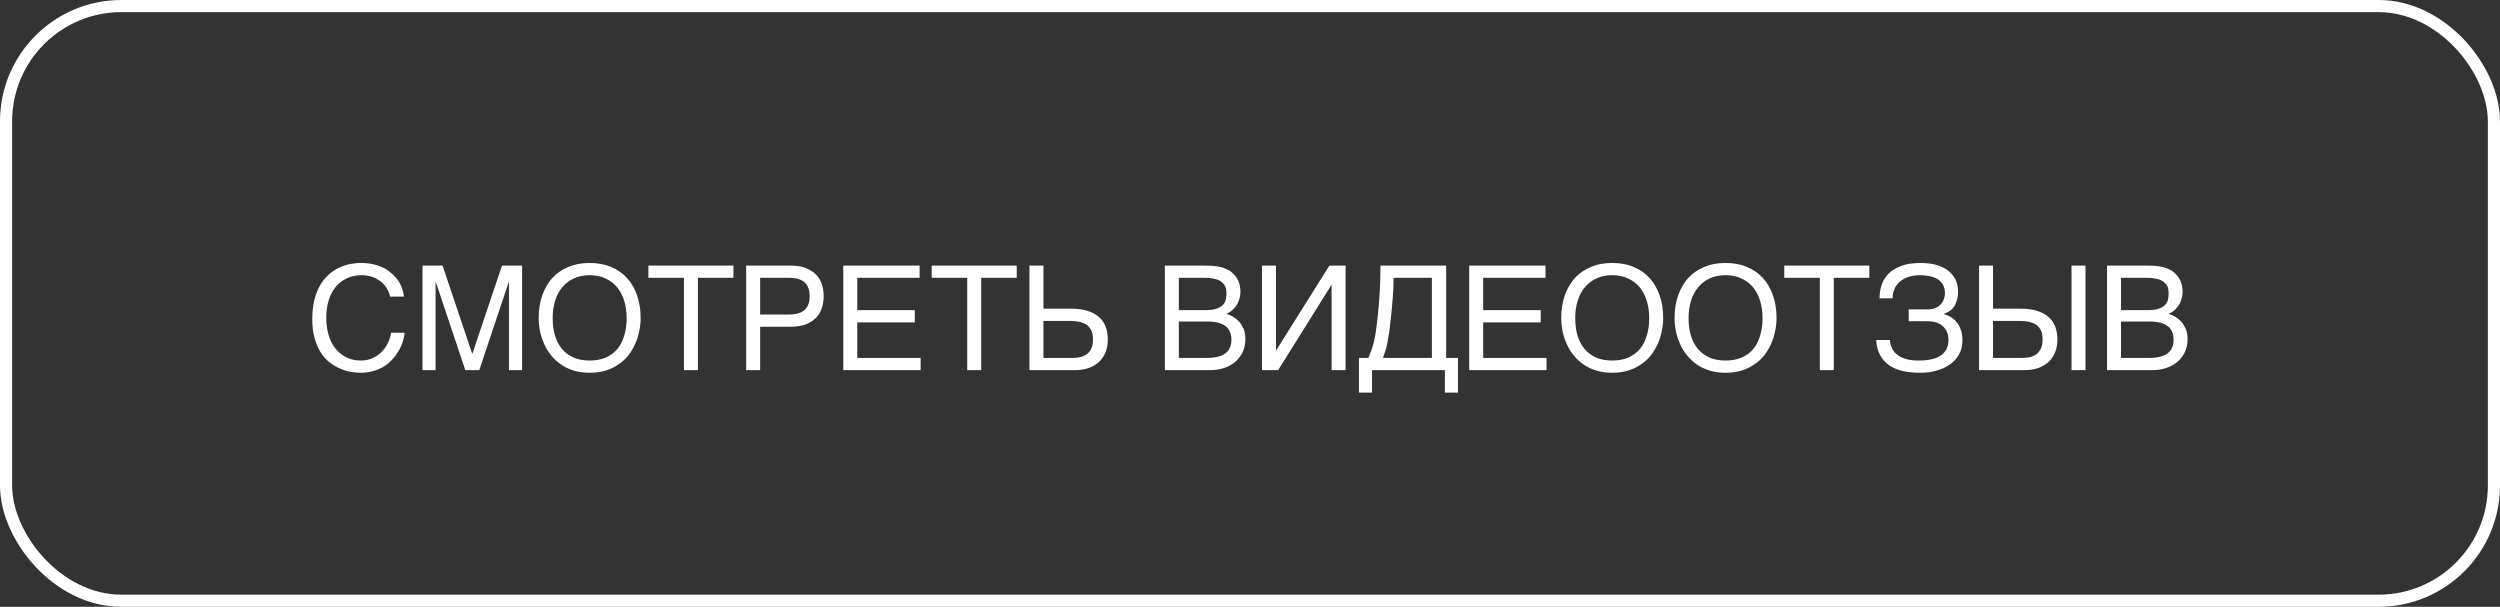 <svg xmlns="http://www.w3.org/2000/svg" width="206" height="50" viewBox="0 0 206 50" fill="none"><rect x="0" y="0" width="206" height="50" fill="#333333" stroke="none"/><rect x="0.5" y="0.5" width="205" height="49" rx="9.5" stroke="white"></rect><path d="M26.884 26.18C26.884 26.72 26.956 27.212 27.088 27.644C27.22 28.076 27.412 28.448 27.664 28.748C27.916 29.06 28.216 29.288 28.564 29.456C28.912 29.624 29.296 29.708 29.716 29.708C30.088 29.708 30.412 29.648 30.712 29.504C31 29.372 31.252 29.204 31.456 28.988C31.672 28.76 31.84 28.52 31.972 28.256C32.092 27.98 32.188 27.704 32.224 27.416H33.34C33.316 27.668 33.268 27.92 33.184 28.184C33.088 28.448 32.98 28.7 32.836 28.94C32.692 29.18 32.524 29.408 32.32 29.624C32.128 29.84 31.9 30.032 31.636 30.2C31.372 30.356 31.084 30.488 30.76 30.572C30.448 30.668 30.1 30.716 29.716 30.716C29.452 30.716 29.176 30.692 28.876 30.632C28.576 30.584 28.276 30.488 27.988 30.356C27.688 30.236 27.412 30.056 27.136 29.84C26.86 29.624 26.62 29.348 26.416 29.024C26.212 28.7 26.044 28.304 25.924 27.86C25.792 27.416 25.732 26.888 25.732 26.3C25.732 25.724 25.792 25.196 25.9 24.74C26.008 24.284 26.164 23.888 26.356 23.54C26.548 23.204 26.776 22.916 27.04 22.676C27.292 22.436 27.568 22.244 27.868 22.088C28.168 21.944 28.48 21.836 28.792 21.764C29.116 21.704 29.44 21.668 29.752 21.668C30.148 21.668 30.508 21.716 30.82 21.788C31.144 21.872 31.432 21.98 31.696 22.112C31.948 22.256 32.164 22.424 32.356 22.604C32.548 22.784 32.716 22.976 32.848 23.18C32.98 23.384 33.076 23.6 33.148 23.816C33.22 24.032 33.268 24.236 33.28 24.44H32.152C32.08 24.164 31.972 23.912 31.828 23.696C31.684 23.48 31.516 23.288 31.3 23.144C31.096 23 30.868 22.88 30.616 22.796C30.352 22.724 30.076 22.676 29.788 22.676C29.344 22.676 28.948 22.76 28.588 22.928C28.24 23.084 27.928 23.324 27.676 23.624C27.424 23.936 27.22 24.296 27.088 24.728C26.956 25.16 26.884 25.652 26.884 26.18ZM38.904 29.132H38.928L41.364 21.884H43.02V30.5H41.94V23.252H41.916L39.492 30.5H38.34L35.916 23.252H35.892V30.5H34.812V21.884H36.468L38.904 29.132ZM52.788 26.192C52.788 26.564 52.752 26.936 52.668 27.296C52.596 27.668 52.488 28.016 52.332 28.352C52.176 28.688 51.996 29 51.768 29.288C51.54 29.576 51.264 29.828 50.952 30.032C50.64 30.248 50.292 30.416 49.896 30.536C49.5 30.656 49.068 30.716 48.588 30.716C48.12 30.716 47.676 30.656 47.28 30.536C46.896 30.416 46.536 30.248 46.224 30.032C45.924 29.828 45.648 29.576 45.42 29.288C45.18 29 44.988 28.688 44.844 28.352C44.688 28.016 44.58 27.668 44.496 27.296C44.424 26.936 44.388 26.564 44.388 26.192C44.388 25.52 44.484 24.92 44.676 24.356C44.868 23.804 45.144 23.324 45.492 22.928C45.852 22.532 46.296 22.22 46.812 22.004C47.34 21.776 47.928 21.668 48.588 21.668C49.248 21.668 49.848 21.776 50.364 22.004C50.892 22.22 51.324 22.532 51.684 22.928C52.044 23.324 52.308 23.804 52.5 24.356C52.692 24.92 52.788 25.52 52.788 26.192ZM51.636 26.192C51.636 25.688 51.564 25.208 51.432 24.776C51.3 24.344 51.096 23.972 50.844 23.66C50.58 23.348 50.256 23.108 49.884 22.94C49.5 22.76 49.068 22.676 48.588 22.676C48.108 22.676 47.676 22.76 47.292 22.94C46.92 23.108 46.596 23.348 46.344 23.66C46.08 23.972 45.876 24.344 45.744 24.776C45.612 25.208 45.54 25.688 45.54 26.192C45.54 26.72 45.6 27.2 45.72 27.62C45.852 28.052 46.044 28.424 46.296 28.736C46.548 29.048 46.872 29.276 47.244 29.456C47.628 29.624 48.072 29.708 48.588 29.708C49.104 29.708 49.548 29.624 49.932 29.456C50.316 29.276 50.64 29.048 50.892 28.736C51.144 28.424 51.324 28.052 51.444 27.62C51.576 27.2 51.636 26.72 51.636 26.192ZM60.436 22.892H57.508V30.5H56.356V22.892H53.428V21.884H60.436V22.892ZM65.108 21.884C65.588 21.884 65.996 21.944 66.344 22.064C66.68 22.196 66.968 22.364 67.196 22.58C67.424 22.796 67.592 23.06 67.7 23.372C67.82 23.684 67.868 24.02 67.868 24.404C67.868 24.788 67.82 25.124 67.7 25.436C67.592 25.748 67.424 26.012 67.196 26.228C66.968 26.456 66.68 26.624 66.344 26.744C65.996 26.864 65.588 26.924 65.108 26.924H62.636V30.5H61.484V21.884H65.108ZM64.988 25.916C65.6 25.916 66.044 25.784 66.308 25.532C66.584 25.268 66.716 24.896 66.716 24.404C66.716 23.912 66.584 23.54 66.308 23.276C66.044 23.024 65.6 22.892 64.988 22.892H62.636V25.916H64.988ZM75.776 22.892H70.64V25.556H75.38V26.564H70.64V29.492H75.86V30.5H69.488V21.884H75.776V22.892ZM83.779 22.892H80.852V30.5H79.7V22.892H76.772V21.884H83.779V22.892ZM85.98 25.436H88.272C88.787 25.436 89.231 25.496 89.615 25.616C89.999 25.736 90.311 25.904 90.552 26.12C90.803 26.336 90.984 26.6 91.103 26.912C91.224 27.224 91.284 27.572 91.284 27.968C91.284 28.352 91.224 28.7 91.103 29C90.984 29.312 90.803 29.588 90.576 29.804C90.347 30.02 90.059 30.2 89.724 30.32C89.388 30.44 88.992 30.5 88.559 30.5H84.828V21.884H85.98V25.436ZM88.415 29.492C88.644 29.492 88.859 29.468 89.064 29.42C89.267 29.36 89.436 29.276 89.591 29.156C89.736 29.036 89.856 28.88 89.939 28.688C90.023 28.496 90.059 28.256 90.059 27.968C90.059 27.68 90.023 27.44 89.939 27.248C89.844 27.056 89.712 26.9 89.555 26.768C89.388 26.66 89.183 26.576 88.956 26.516C88.716 26.468 88.451 26.444 88.163 26.444H85.98V29.492H88.415ZM99.068 21.884C99.404 21.884 99.704 21.896 99.956 21.908C100.208 21.932 100.448 21.968 100.676 22.028C100.88 22.088 101.084 22.172 101.276 22.28C101.456 22.388 101.612 22.532 101.756 22.7C101.9 22.868 102.008 23.072 102.092 23.288C102.164 23.516 102.212 23.768 102.212 24.056C102.212 24.2 102.188 24.368 102.152 24.536C102.104 24.704 102.044 24.872 101.96 25.04C101.864 25.208 101.756 25.364 101.6 25.496C101.456 25.652 101.276 25.76 101.06 25.856C101.24 25.916 101.42 26 101.6 26.096C101.78 26.204 101.948 26.336 102.104 26.504C102.248 26.672 102.368 26.876 102.476 27.104C102.572 27.344 102.62 27.632 102.62 27.956C102.62 28.148 102.596 28.34 102.56 28.532C102.512 28.748 102.44 28.94 102.344 29.12C102.236 29.312 102.104 29.492 101.948 29.66C101.792 29.828 101.6 29.972 101.384 30.092C101.156 30.224 100.904 30.32 100.616 30.392C100.328 30.464 99.992 30.5 99.62 30.5H95.984V21.884H99.068ZM99.284 25.556C99.668 25.556 99.968 25.52 100.208 25.448C100.436 25.376 100.616 25.268 100.748 25.148C100.868 25.028 100.952 24.884 101 24.716C101.036 24.548 101.06 24.368 101.06 24.176C101.06 23.972 101.036 23.792 100.976 23.636C100.904 23.48 100.808 23.348 100.664 23.24C100.532 23.12 100.34 23.036 100.112 22.988C99.884 22.928 99.608 22.892 99.284 22.892H97.136V25.556H99.284ZM99.452 29.492C99.824 29.492 100.136 29.456 100.4 29.384C100.652 29.312 100.856 29.216 101.024 29.072C101.18 28.952 101.288 28.784 101.36 28.604C101.432 28.424 101.468 28.22 101.468 27.992C101.468 27.764 101.432 27.56 101.36 27.38C101.288 27.2 101.18 27.032 101.024 26.9C100.856 26.768 100.652 26.672 100.4 26.6C100.136 26.528 99.824 26.492 99.452 26.492H97.136V29.492H99.452ZM105.14 28.856H105.164L109.544 21.884H110.876V30.5H109.724V23.492H109.7L105.32 30.5H103.988V21.884H105.14V28.856ZM112.756 29.492C112.84 29.3 112.912 29.108 112.984 28.916C113.056 28.724 113.116 28.508 113.188 28.256C113.248 28.016 113.296 27.74 113.356 27.428C113.404 27.104 113.452 26.732 113.5 26.3C113.548 25.844 113.596 25.388 113.632 24.944C113.656 24.5 113.692 24.092 113.704 23.708C113.728 23.312 113.74 22.964 113.74 22.652C113.752 22.34 113.752 22.088 113.752 21.884H119.164V29.492H120.136V32.348H119.056V30.5H113.056V32.348H111.976V29.492H112.756ZM114.832 22.892C114.832 23.456 114.808 24.008 114.76 24.56C114.724 25.124 114.664 25.676 114.604 26.24C114.556 26.684 114.508 27.056 114.472 27.368C114.424 27.68 114.376 27.956 114.328 28.196C114.28 28.436 114.232 28.664 114.172 28.856L113.956 29.492H117.988V22.892H114.832ZM127.35 22.892H122.214V25.556H126.954V26.564H122.214V29.492H127.434V30.5H121.062V21.884H127.35V22.892ZM137.046 26.192C137.046 26.564 137.01 26.936 136.926 27.296C136.854 27.668 136.746 28.016 136.59 28.352C136.434 28.688 136.254 29 136.026 29.288C135.798 29.576 135.522 29.828 135.21 30.032C134.898 30.248 134.55 30.416 134.154 30.536C133.758 30.656 133.326 30.716 132.846 30.716C132.378 30.716 131.934 30.656 131.538 30.536C131.154 30.416 130.794 30.248 130.482 30.032C130.182 29.828 129.906 29.576 129.678 29.288C129.438 29 129.246 28.688 129.102 28.352C128.946 28.016 128.838 27.668 128.754 27.296C128.682 26.936 128.646 26.564 128.646 26.192C128.646 25.52 128.742 24.92 128.934 24.356C129.126 23.804 129.402 23.324 129.75 22.928C130.11 22.532 130.554 22.22 131.07 22.004C131.598 21.776 132.186 21.668 132.846 21.668C133.506 21.668 134.106 21.776 134.622 22.004C135.15 22.22 135.582 22.532 135.942 22.928C136.302 23.324 136.566 23.804 136.758 24.356C136.95 24.92 137.046 25.52 137.046 26.192ZM135.894 26.192C135.894 25.688 135.822 25.208 135.69 24.776C135.558 24.344 135.354 23.972 135.102 23.66C134.838 23.348 134.514 23.108 134.142 22.94C133.758 22.76 133.326 22.676 132.846 22.676C132.366 22.676 131.934 22.76 131.55 22.94C131.178 23.108 130.854 23.348 130.602 23.66C130.338 23.972 130.134 24.344 130.002 24.776C129.87 25.208 129.798 25.688 129.798 26.192C129.798 26.72 129.858 27.2 129.978 27.62C130.11 28.052 130.302 28.424 130.554 28.736C130.806 29.048 131.13 29.276 131.502 29.456C131.886 29.624 132.33 29.708 132.846 29.708C133.362 29.708 133.806 29.624 134.19 29.456C134.574 29.276 134.898 29.048 135.15 28.736C135.402 28.424 135.582 28.052 135.702 27.62C135.834 27.2 135.894 26.72 135.894 26.192ZM146.386 26.192C146.386 26.564 146.35 26.936 146.266 27.296C146.194 27.668 146.086 28.016 145.93 28.352C145.774 28.688 145.594 29 145.366 29.288C145.138 29.576 144.862 29.828 144.55 30.032C144.238 30.248 143.89 30.416 143.494 30.536C143.098 30.656 142.666 30.716 142.186 30.716C141.718 30.716 141.274 30.656 140.878 30.536C140.494 30.416 140.134 30.248 139.822 30.032C139.522 29.828 139.246 29.576 139.018 29.288C138.778 29 138.586 28.688 138.442 28.352C138.286 28.016 138.178 27.668 138.094 27.296C138.022 26.936 137.986 26.564 137.986 26.192C137.986 25.52 138.082 24.92 138.274 24.356C138.466 23.804 138.742 23.324 139.09 22.928C139.45 22.532 139.894 22.22 140.41 22.004C140.938 21.776 141.526 21.668 142.186 21.668C142.846 21.668 143.446 21.776 143.962 22.004C144.49 22.22 144.922 22.532 145.282 22.928C145.642 23.324 145.906 23.804 146.098 24.356C146.29 24.92 146.386 25.52 146.386 26.192ZM145.234 26.192C145.234 25.688 145.162 25.208 145.03 24.776C144.898 24.344 144.694 23.972 144.442 23.66C144.178 23.348 143.854 23.108 143.482 22.94C143.098 22.76 142.666 22.676 142.186 22.676C141.706 22.676 141.274 22.76 140.89 22.94C140.518 23.108 140.194 23.348 139.942 23.66C139.678 23.972 139.474 24.344 139.342 24.776C139.21 25.208 139.138 25.688 139.138 26.192C139.138 26.72 139.198 27.2 139.318 27.62C139.45 28.052 139.642 28.424 139.894 28.736C140.146 29.048 140.47 29.276 140.842 29.456C141.226 29.624 141.67 29.708 142.186 29.708C142.702 29.708 143.146 29.624 143.53 29.456C143.914 29.276 144.238 29.048 144.49 28.736C144.742 28.424 144.922 28.052 145.042 27.62C145.174 27.2 145.234 26.72 145.234 26.192ZM154.033 22.892H151.105V30.5H149.953V22.892H147.025V21.884H154.033V22.892ZM158.837 25.496C159.077 25.496 159.293 25.46 159.473 25.376C159.653 25.304 159.797 25.208 159.917 25.076C160.037 24.956 160.121 24.8 160.181 24.644C160.229 24.488 160.265 24.332 160.265 24.164C160.265 23.9 160.205 23.672 160.109 23.48C160.001 23.288 159.857 23.144 159.677 23.012C159.485 22.904 159.269 22.808 159.017 22.76C158.765 22.712 158.489 22.676 158.189 22.676C157.829 22.676 157.493 22.736 157.217 22.832C156.929 22.94 156.689 23.072 156.509 23.252C156.317 23.42 156.173 23.624 156.089 23.852C155.993 24.08 155.945 24.332 155.957 24.584H154.877C154.877 24.212 154.925 23.888 155.009 23.6C155.093 23.312 155.213 23.06 155.369 22.844C155.525 22.628 155.705 22.448 155.921 22.292C156.137 22.148 156.365 22.028 156.617 21.932C156.857 21.836 157.121 21.764 157.397 21.728C157.673 21.692 157.949 21.668 158.225 21.668C158.693 21.668 159.113 21.716 159.497 21.812C159.881 21.92 160.193 22.064 160.469 22.256C160.745 22.46 160.961 22.712 161.117 23C161.261 23.3 161.345 23.636 161.345 24.032C161.345 24.476 161.249 24.848 161.081 25.16C160.913 25.472 160.613 25.7 160.181 25.856V25.88C160.409 25.952 160.613 26.036 160.793 26.156C160.973 26.276 161.141 26.42 161.273 26.6C161.417 26.78 161.513 26.996 161.597 27.236C161.669 27.476 161.705 27.752 161.705 28.064C161.705 28.496 161.609 28.88 161.417 29.216C161.225 29.552 160.973 29.828 160.649 30.044C160.325 30.272 159.953 30.44 159.533 30.548C159.113 30.668 158.669 30.716 158.201 30.716C157.709 30.716 157.253 30.668 156.833 30.584C156.401 30.488 156.029 30.332 155.705 30.128C155.393 29.912 155.129 29.636 154.937 29.288C154.733 28.94 154.625 28.52 154.601 28.016H155.729C155.741 28.256 155.801 28.496 155.909 28.7C155.993 28.904 156.137 29.084 156.329 29.228C156.521 29.384 156.761 29.504 157.049 29.576C157.337 29.672 157.697 29.708 158.105 29.708C158.465 29.708 158.813 29.684 159.113 29.612C159.413 29.552 159.677 29.456 159.893 29.312C160.097 29.18 160.265 29 160.385 28.784C160.493 28.568 160.553 28.304 160.553 28.004C160.553 27.776 160.517 27.572 160.445 27.38C160.373 27.2 160.253 27.032 160.109 26.9C159.965 26.756 159.773 26.648 159.557 26.576C159.329 26.504 159.065 26.468 158.765 26.468H157.277V25.496H158.837ZM164.226 25.436H166.518C167.034 25.436 167.478 25.496 167.862 25.616C168.246 25.736 168.558 25.904 168.798 26.12C169.05 26.336 169.23 26.6 169.35 26.912C169.47 27.224 169.53 27.572 169.53 27.968C169.53 28.352 169.47 28.7 169.35 29C169.23 29.312 169.05 29.588 168.822 29.804C168.594 30.02 168.306 30.2 167.97 30.32C167.634 30.44 167.238 30.5 166.806 30.5H163.074V21.884H164.226V25.436ZM171.846 30.5H170.694V21.884H171.846V30.5ZM166.662 29.492C166.89 29.492 167.106 29.468 167.31 29.42C167.514 29.36 167.682 29.276 167.838 29.156C167.982 29.036 168.102 28.88 168.186 28.688C168.27 28.496 168.306 28.256 168.306 27.968C168.306 27.68 168.27 27.44 168.186 27.248C168.09 27.056 167.958 26.9 167.802 26.768C167.634 26.66 167.43 26.576 167.202 26.516C166.962 26.468 166.698 26.444 166.41 26.444H164.226V29.492H166.662ZM176.704 21.884C177.04 21.884 177.34 21.896 177.592 21.908C177.844 21.932 178.084 21.968 178.312 22.028C178.516 22.088 178.72 22.172 178.912 22.28C179.092 22.388 179.248 22.532 179.392 22.7C179.536 22.868 179.644 23.072 179.728 23.288C179.8 23.516 179.848 23.768 179.848 24.056C179.848 24.2 179.824 24.368 179.788 24.536C179.74 24.704 179.68 24.872 179.596 25.04C179.5 25.208 179.392 25.364 179.236 25.496C179.092 25.652 178.912 25.76 178.696 25.856C178.876 25.916 179.056 26 179.236 26.096C179.416 26.204 179.584 26.336 179.74 26.504C179.884 26.672 180.004 26.876 180.112 27.104C180.208 27.344 180.256 27.632 180.256 27.956C180.256 28.148 180.232 28.34 180.196 28.532C180.148 28.748 180.076 28.94 179.98 29.12C179.872 29.312 179.74 29.492 179.584 29.66C179.428 29.828 179.236 29.972 179.02 30.092C178.792 30.224 178.54 30.32 178.252 30.392C177.964 30.464 177.628 30.5 177.256 30.5H173.62V21.884H176.704ZM176.92 25.556C177.304 25.556 177.604 25.52 177.844 25.448C178.072 25.376 178.252 25.268 178.384 25.148C178.504 25.028 178.588 24.884 178.636 24.716C178.672 24.548 178.696 24.368 178.696 24.176C178.696 23.972 178.672 23.792 178.612 23.636C178.54 23.48 178.444 23.348 178.3 23.24C178.168 23.12 177.976 23.036 177.748 22.988C177.52 22.928 177.244 22.892 176.92 22.892H174.772V25.556H176.92ZM177.088 29.492C177.46 29.492 177.772 29.456 178.036 29.384C178.288 29.312 178.492 29.216 178.66 29.072C178.816 28.952 178.924 28.784 178.996 28.604C179.068 28.424 179.104 28.22 179.104 27.992C179.104 27.764 179.068 27.56 178.996 27.38C178.924 27.2 178.816 27.032 178.66 26.9C178.492 26.768 178.288 26.672 178.036 26.6C177.772 26.528 177.46 26.492 177.088 26.492H174.772V29.492H177.088Z" fill="white"></path></svg>